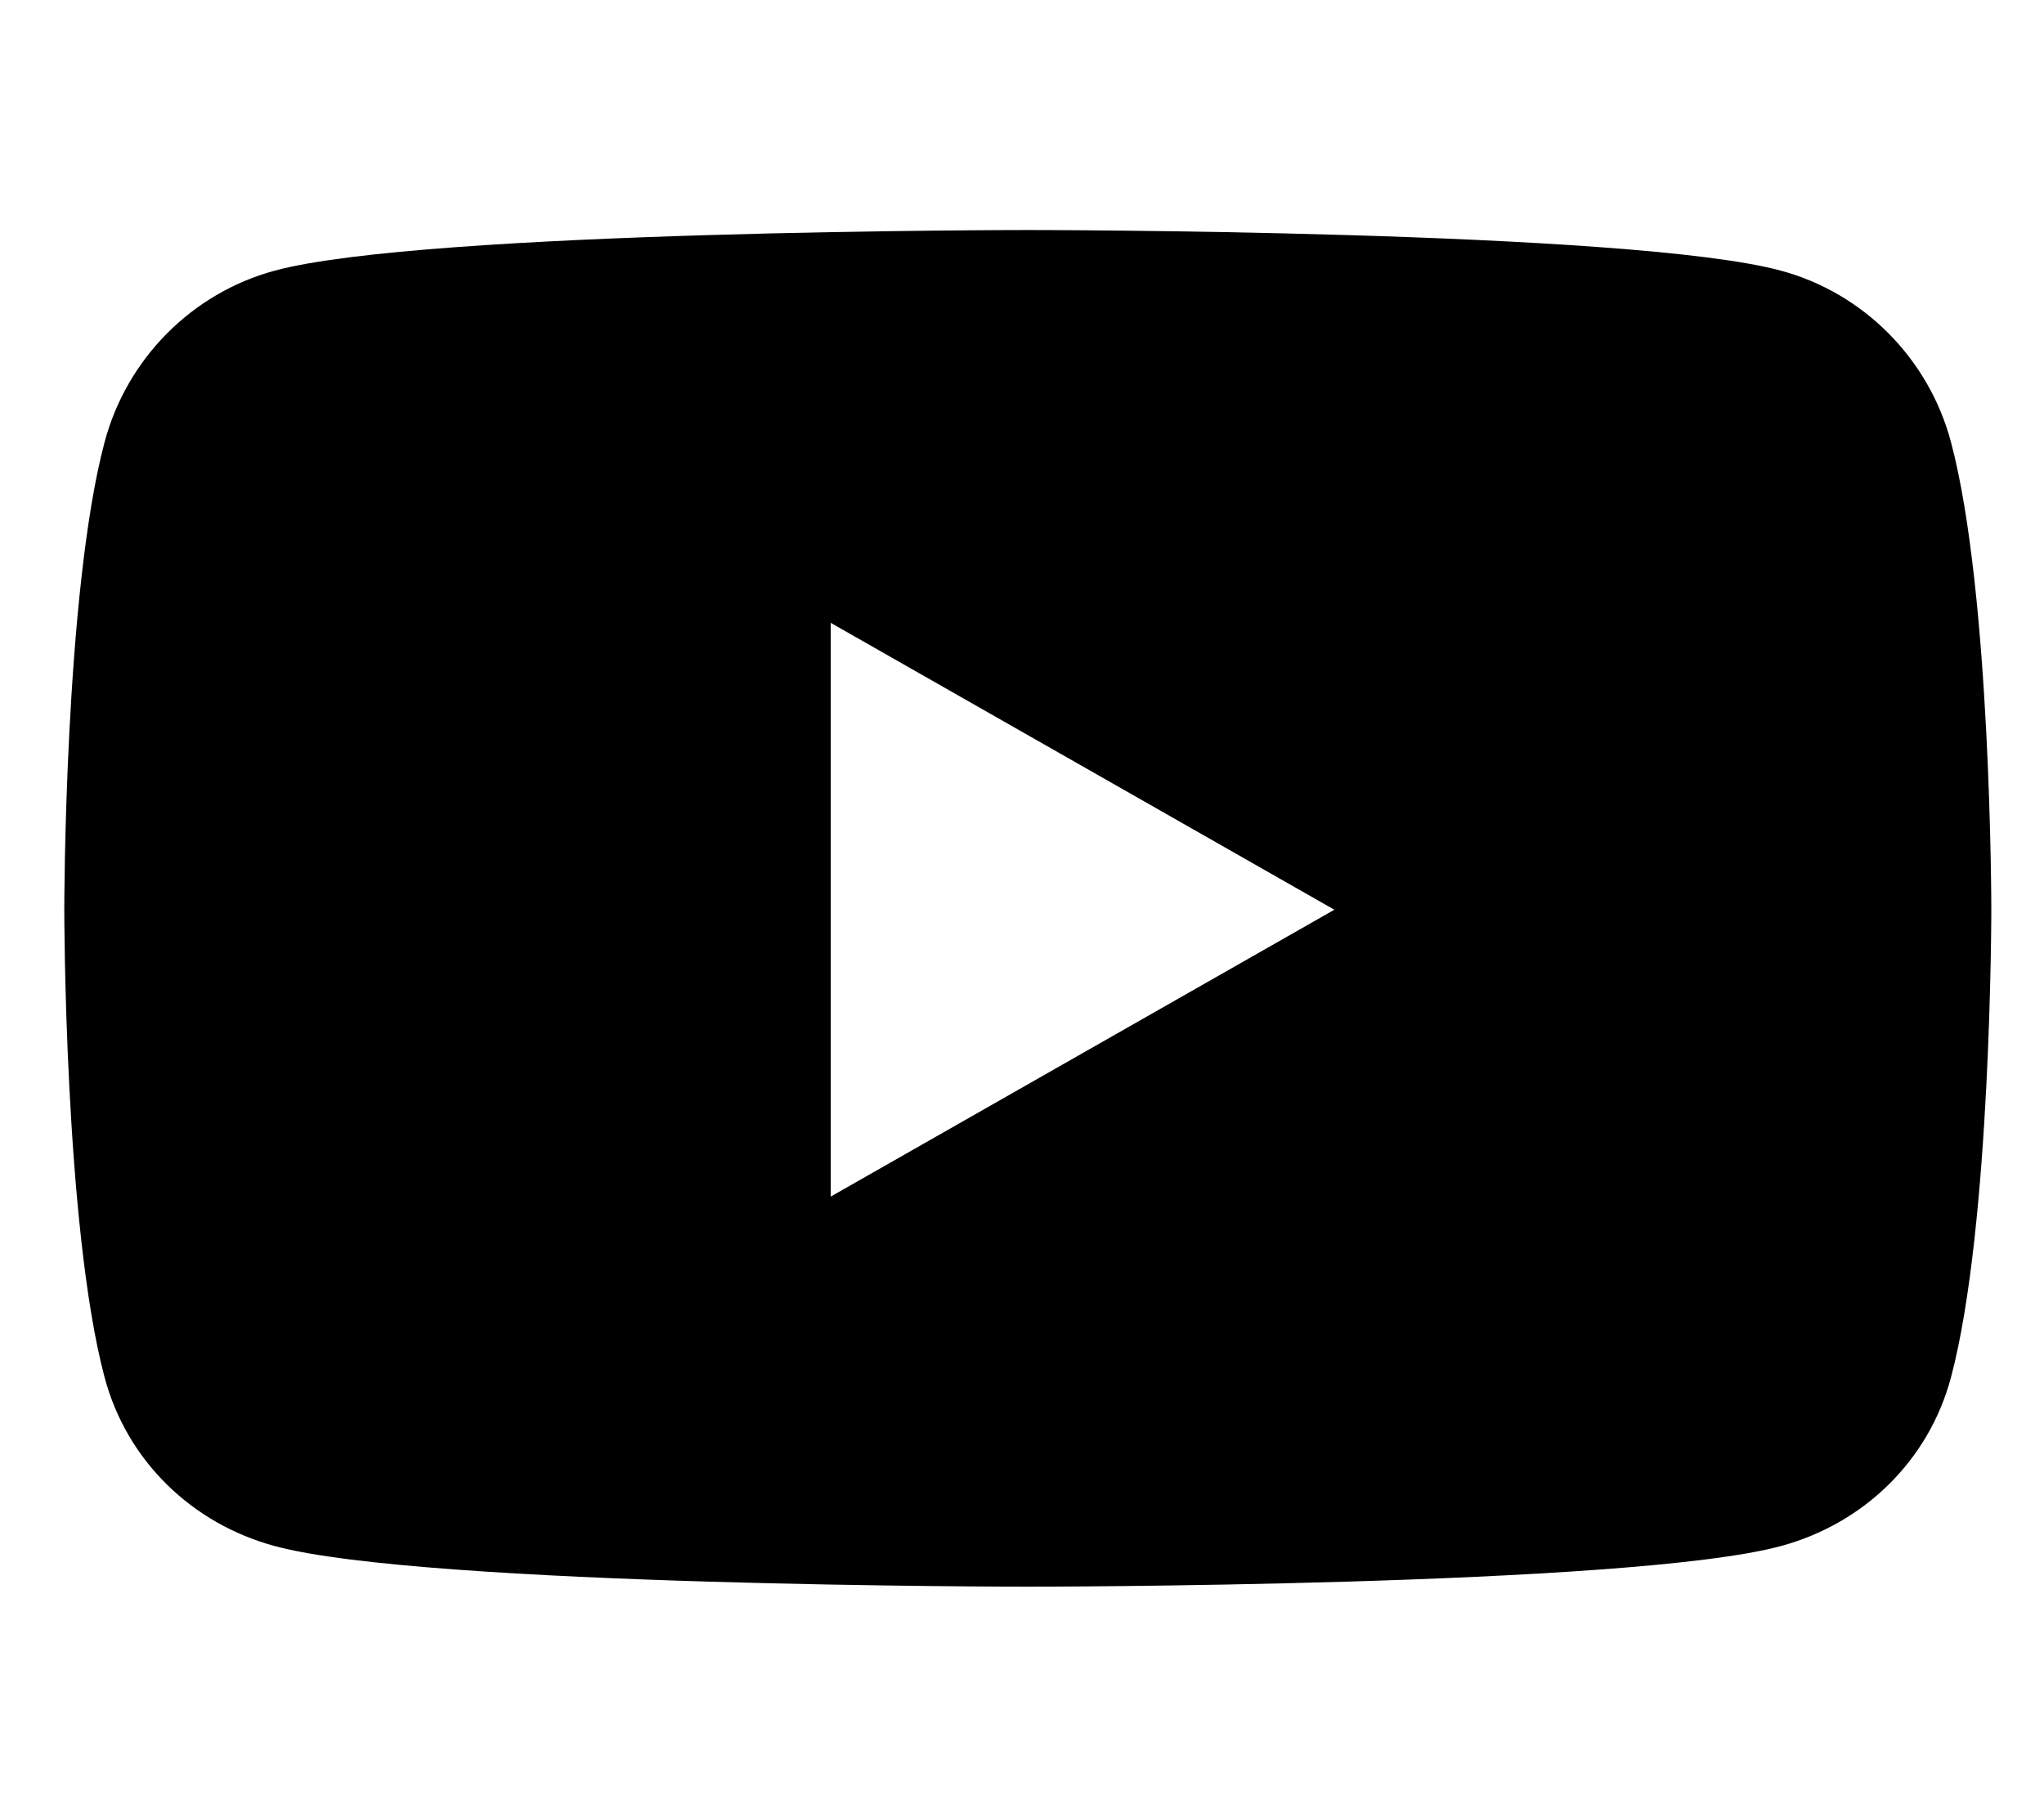<svg xmlns="http://www.w3.org/2000/svg" width="62" height="55" viewBox="0 0 62 55" fill="none"><path d="M59.18 13.419C58.508 10.884 56.528 8.887 54.013 8.21C49.454 6.979 31.176 6.979 31.176 6.979C31.176 6.979 12.898 6.979 8.339 8.21C5.824 8.887 3.844 10.884 3.171 13.419C1.95 18.014 1.95 27.601 1.95 27.601C1.95 27.601 1.95 37.188 3.171 41.783C3.844 44.318 5.824 46.231 8.339 46.909C12.898 48.14 31.176 48.14 31.176 48.14C31.176 48.14 49.454 48.14 54.013 46.909C56.528 46.231 58.508 44.318 59.18 41.783C60.402 37.188 60.402 27.601 60.402 27.601C60.402 27.601 60.402 18.014 59.18 13.419ZM25.198 36.305V18.897L40.475 27.601L25.198 36.305Z" fill="black"></path></svg>